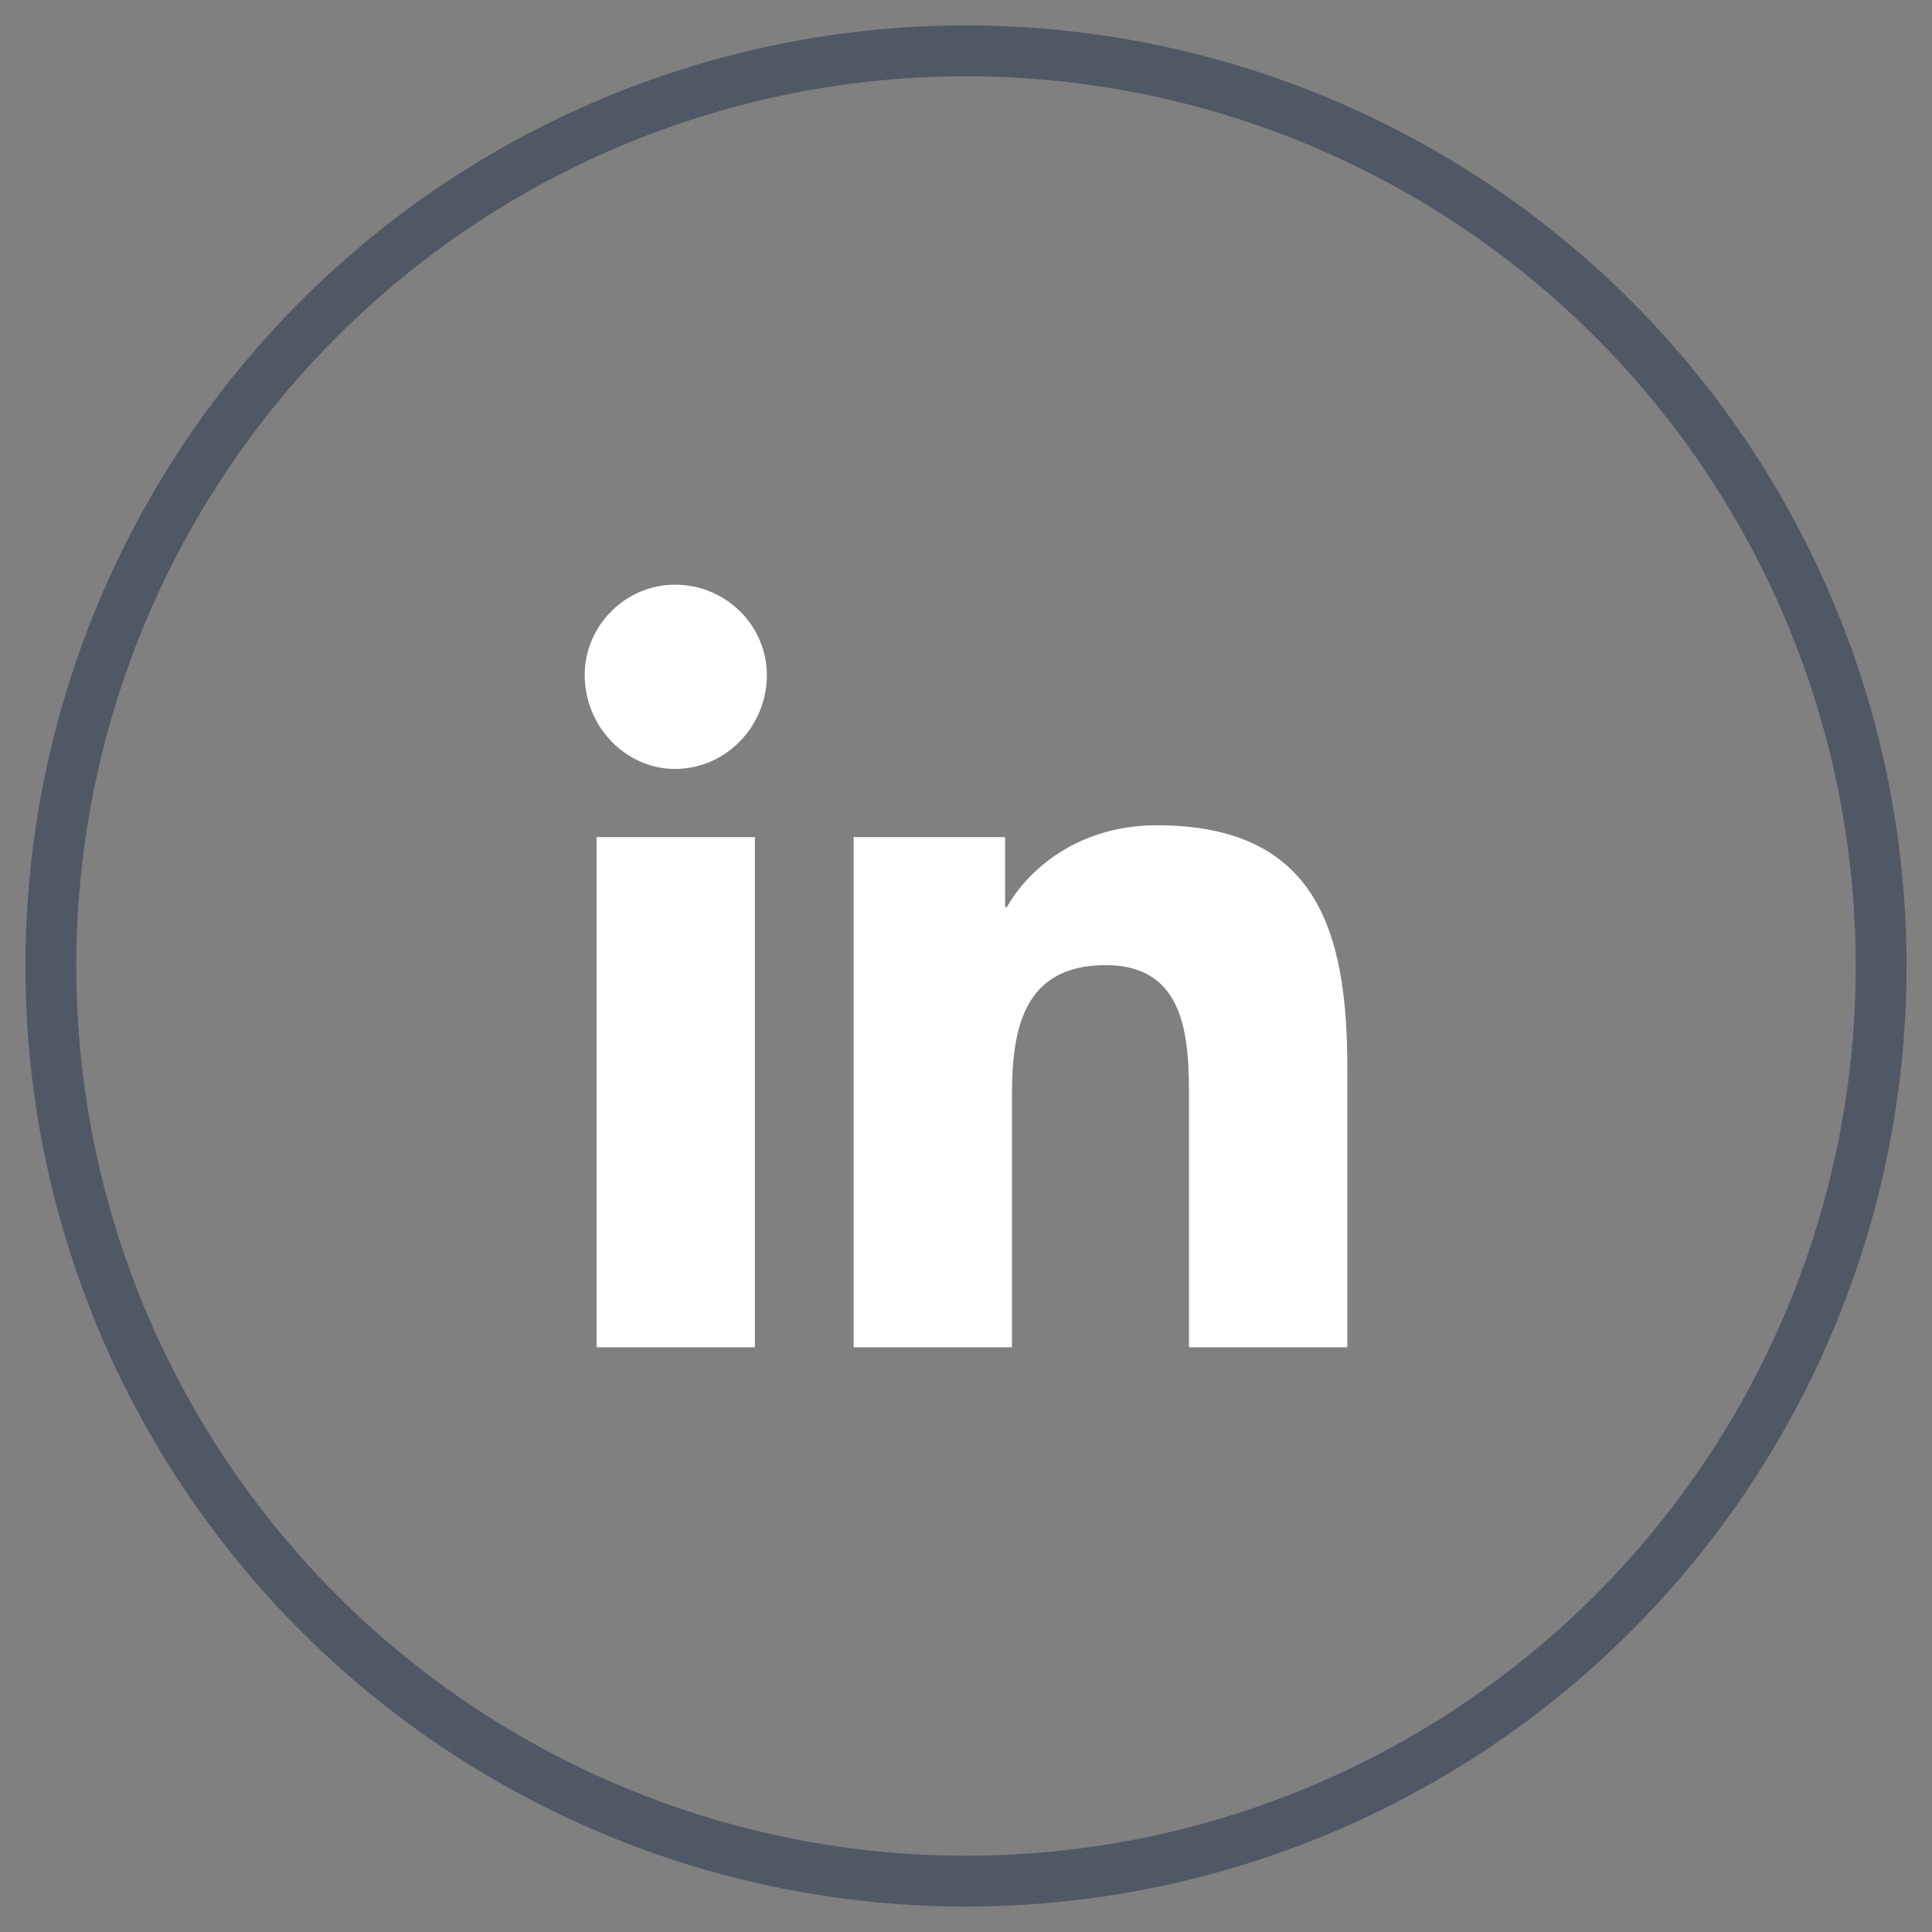 <svg width="38" height="38" viewBox="0 0 38 38" fill="none" xmlns="http://www.w3.org/2000/svg">
<rect x="0" y="0" width="38" height="38" fill="#808080" stroke="none"/>
<circle cx="19" cy="19" r="18" stroke="#505865"/>
<path d="M14.848 26.5V16.466H11.734V26.5H14.848ZM13.275 15.124C14.279 15.124 15.083 14.285 15.083 13.278C15.083 12.305 14.279 11.5 13.275 11.5C12.304 11.5 11.5 12.305 11.5 13.278C11.5 14.285 12.304 15.124 13.275 15.124ZM26.466 26.5H26.5V20.997C26.5 18.312 25.897 16.232 22.75 16.232C21.243 16.232 20.239 17.07 19.804 17.842H19.77V16.466H16.79V26.5H19.904V21.534C19.904 20.225 20.138 18.983 21.745 18.983C23.353 18.983 23.386 20.46 23.386 21.634V26.5H26.466Z" fill="white"/>
</svg>
